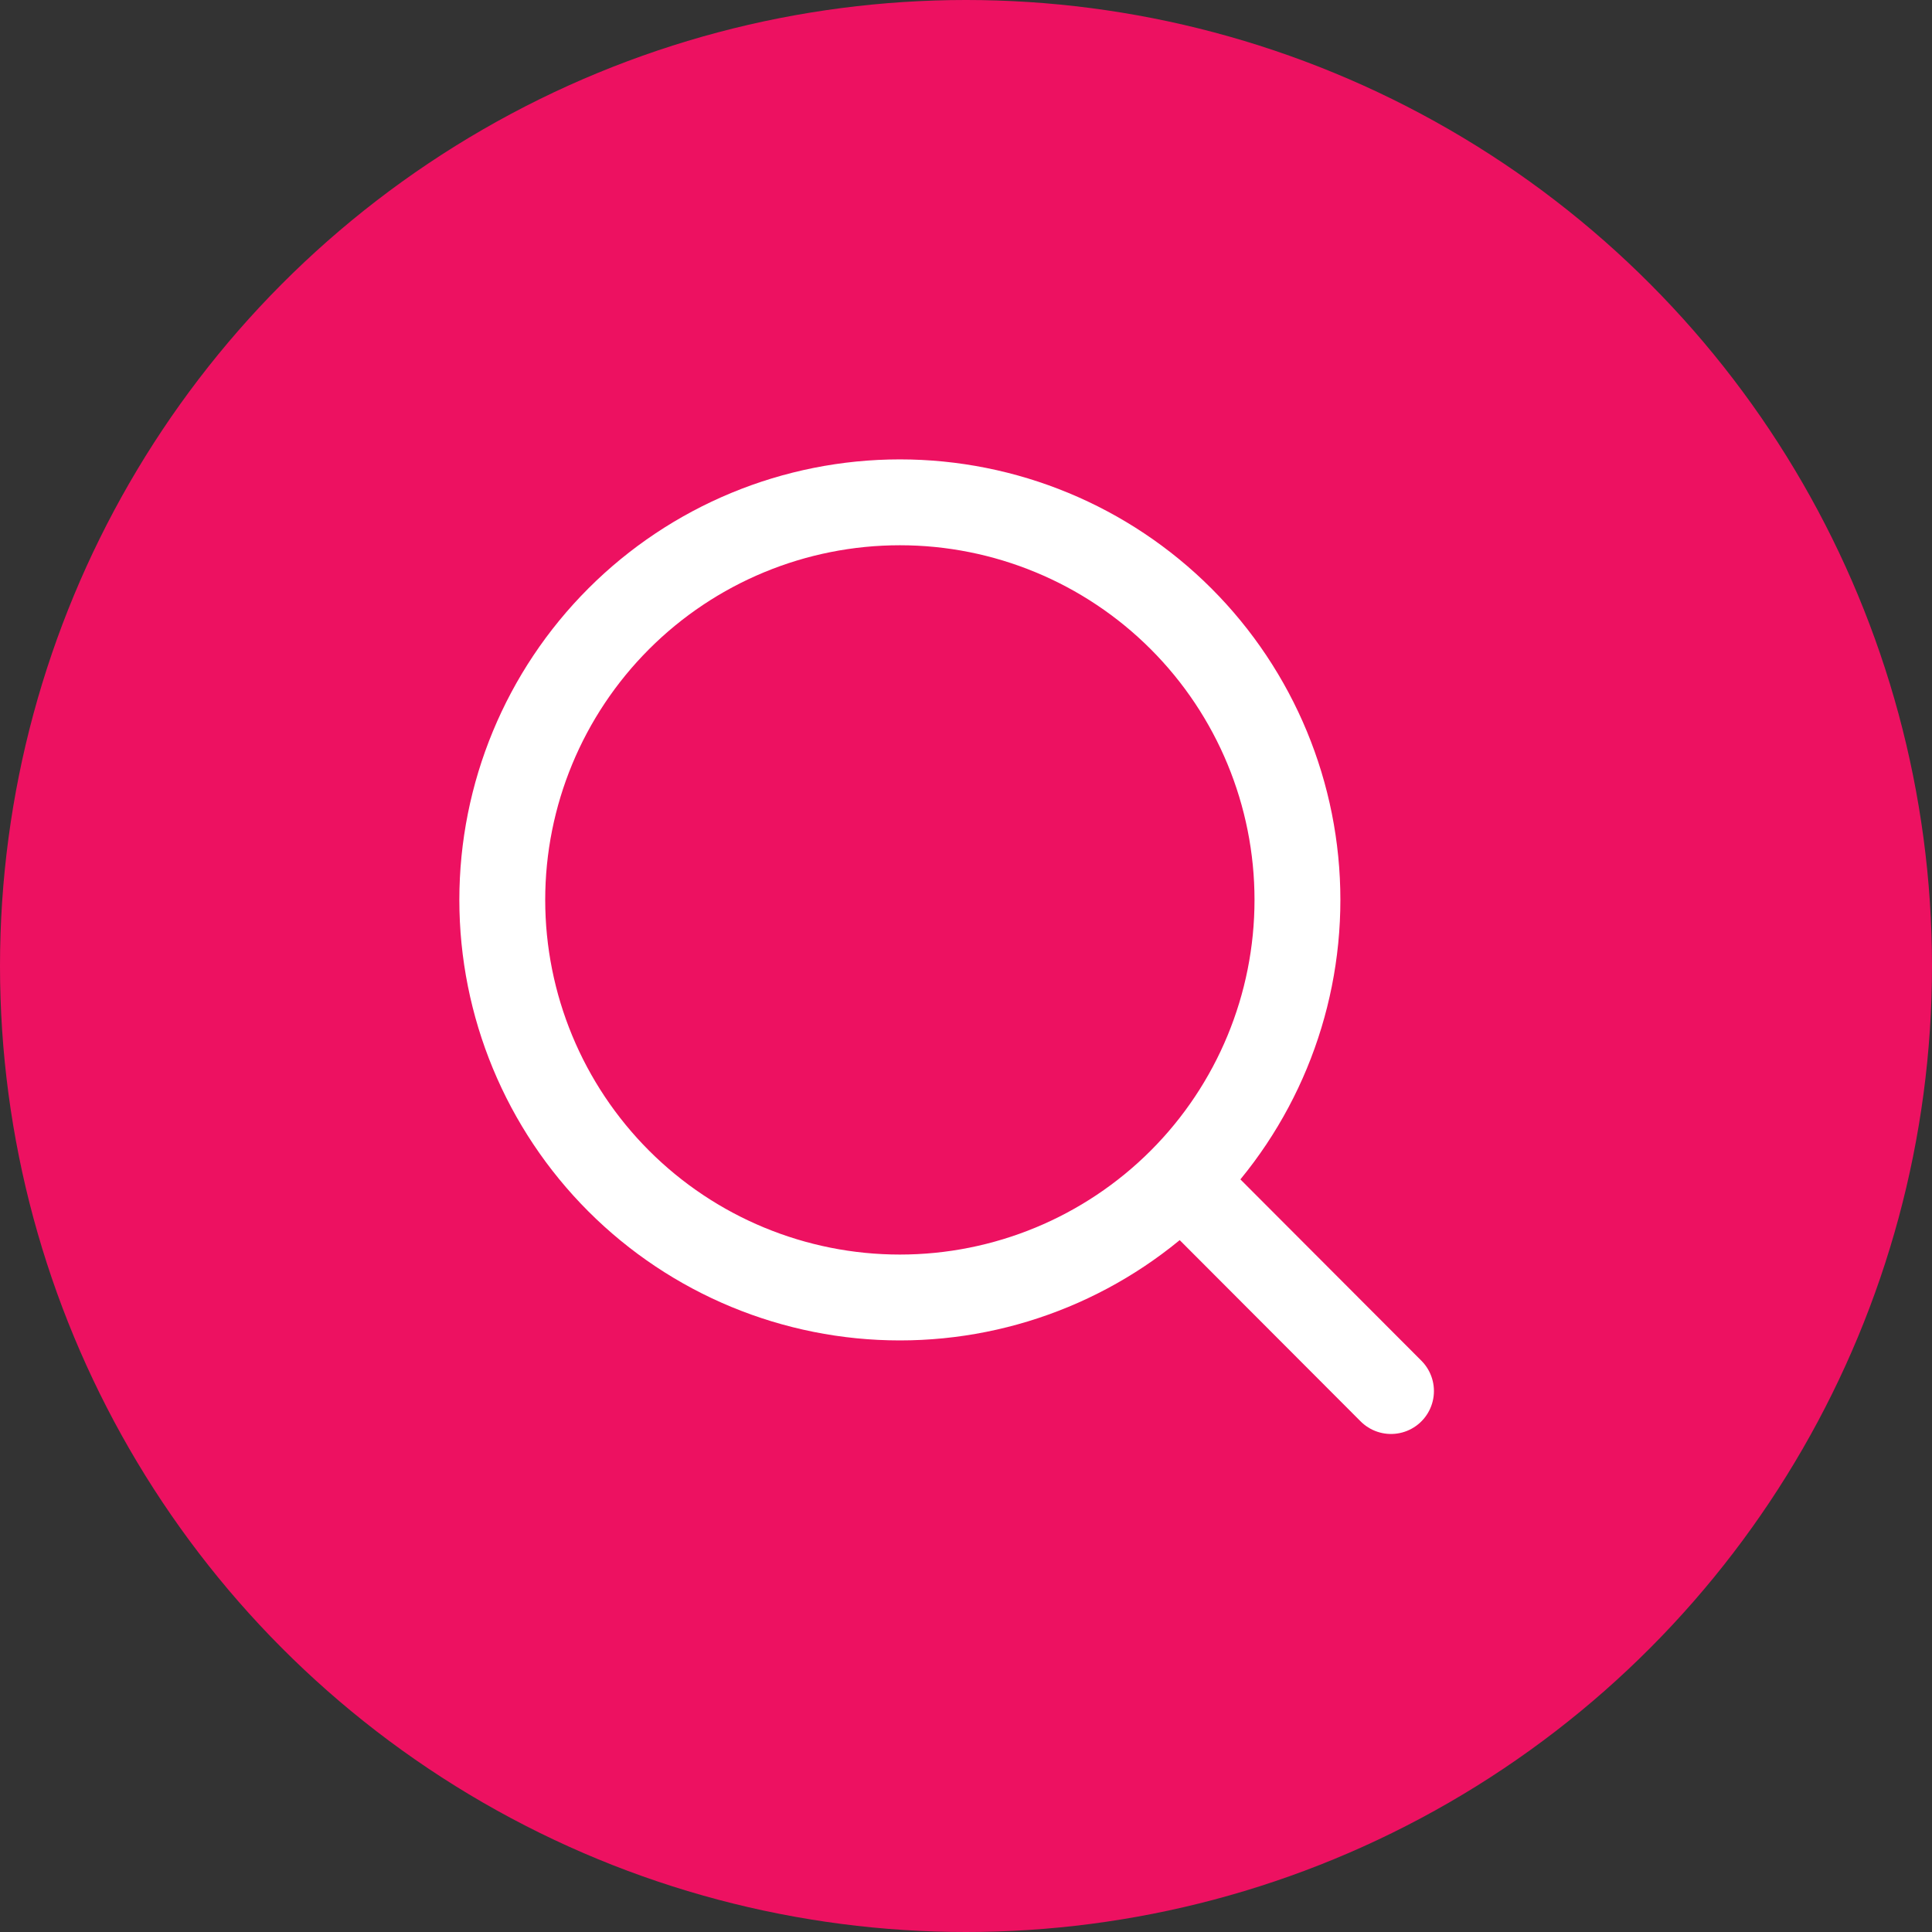 <svg width="45" height="45" viewBox="0 0 45 45" fill="none" xmlns="http://www.w3.org/2000/svg">
<rect x="0" y="0" width="45" height="45" fill="#333333" stroke="none"/>
<circle cx="22.5" cy="22.5" r="22.5" fill="#ED1161"/>
<path d="M32.399 32.4L27.512 27.504M30.22 20.96C30.22 23.416 29.245 25.772 27.508 27.509C25.771 29.245 23.416 30.221 20.96 30.221C18.504 30.221 16.148 29.245 14.412 27.509C12.675 25.772 11.699 23.416 11.699 20.96C11.699 18.504 12.675 16.149 14.412 14.412C16.148 12.676 18.504 11.7 20.96 11.7C23.416 11.7 25.771 12.676 27.508 14.412C29.245 16.149 30.22 18.504 30.22 20.96Z" stroke="white" stroke-width="2" stroke-linecap="round"/>
</svg>

